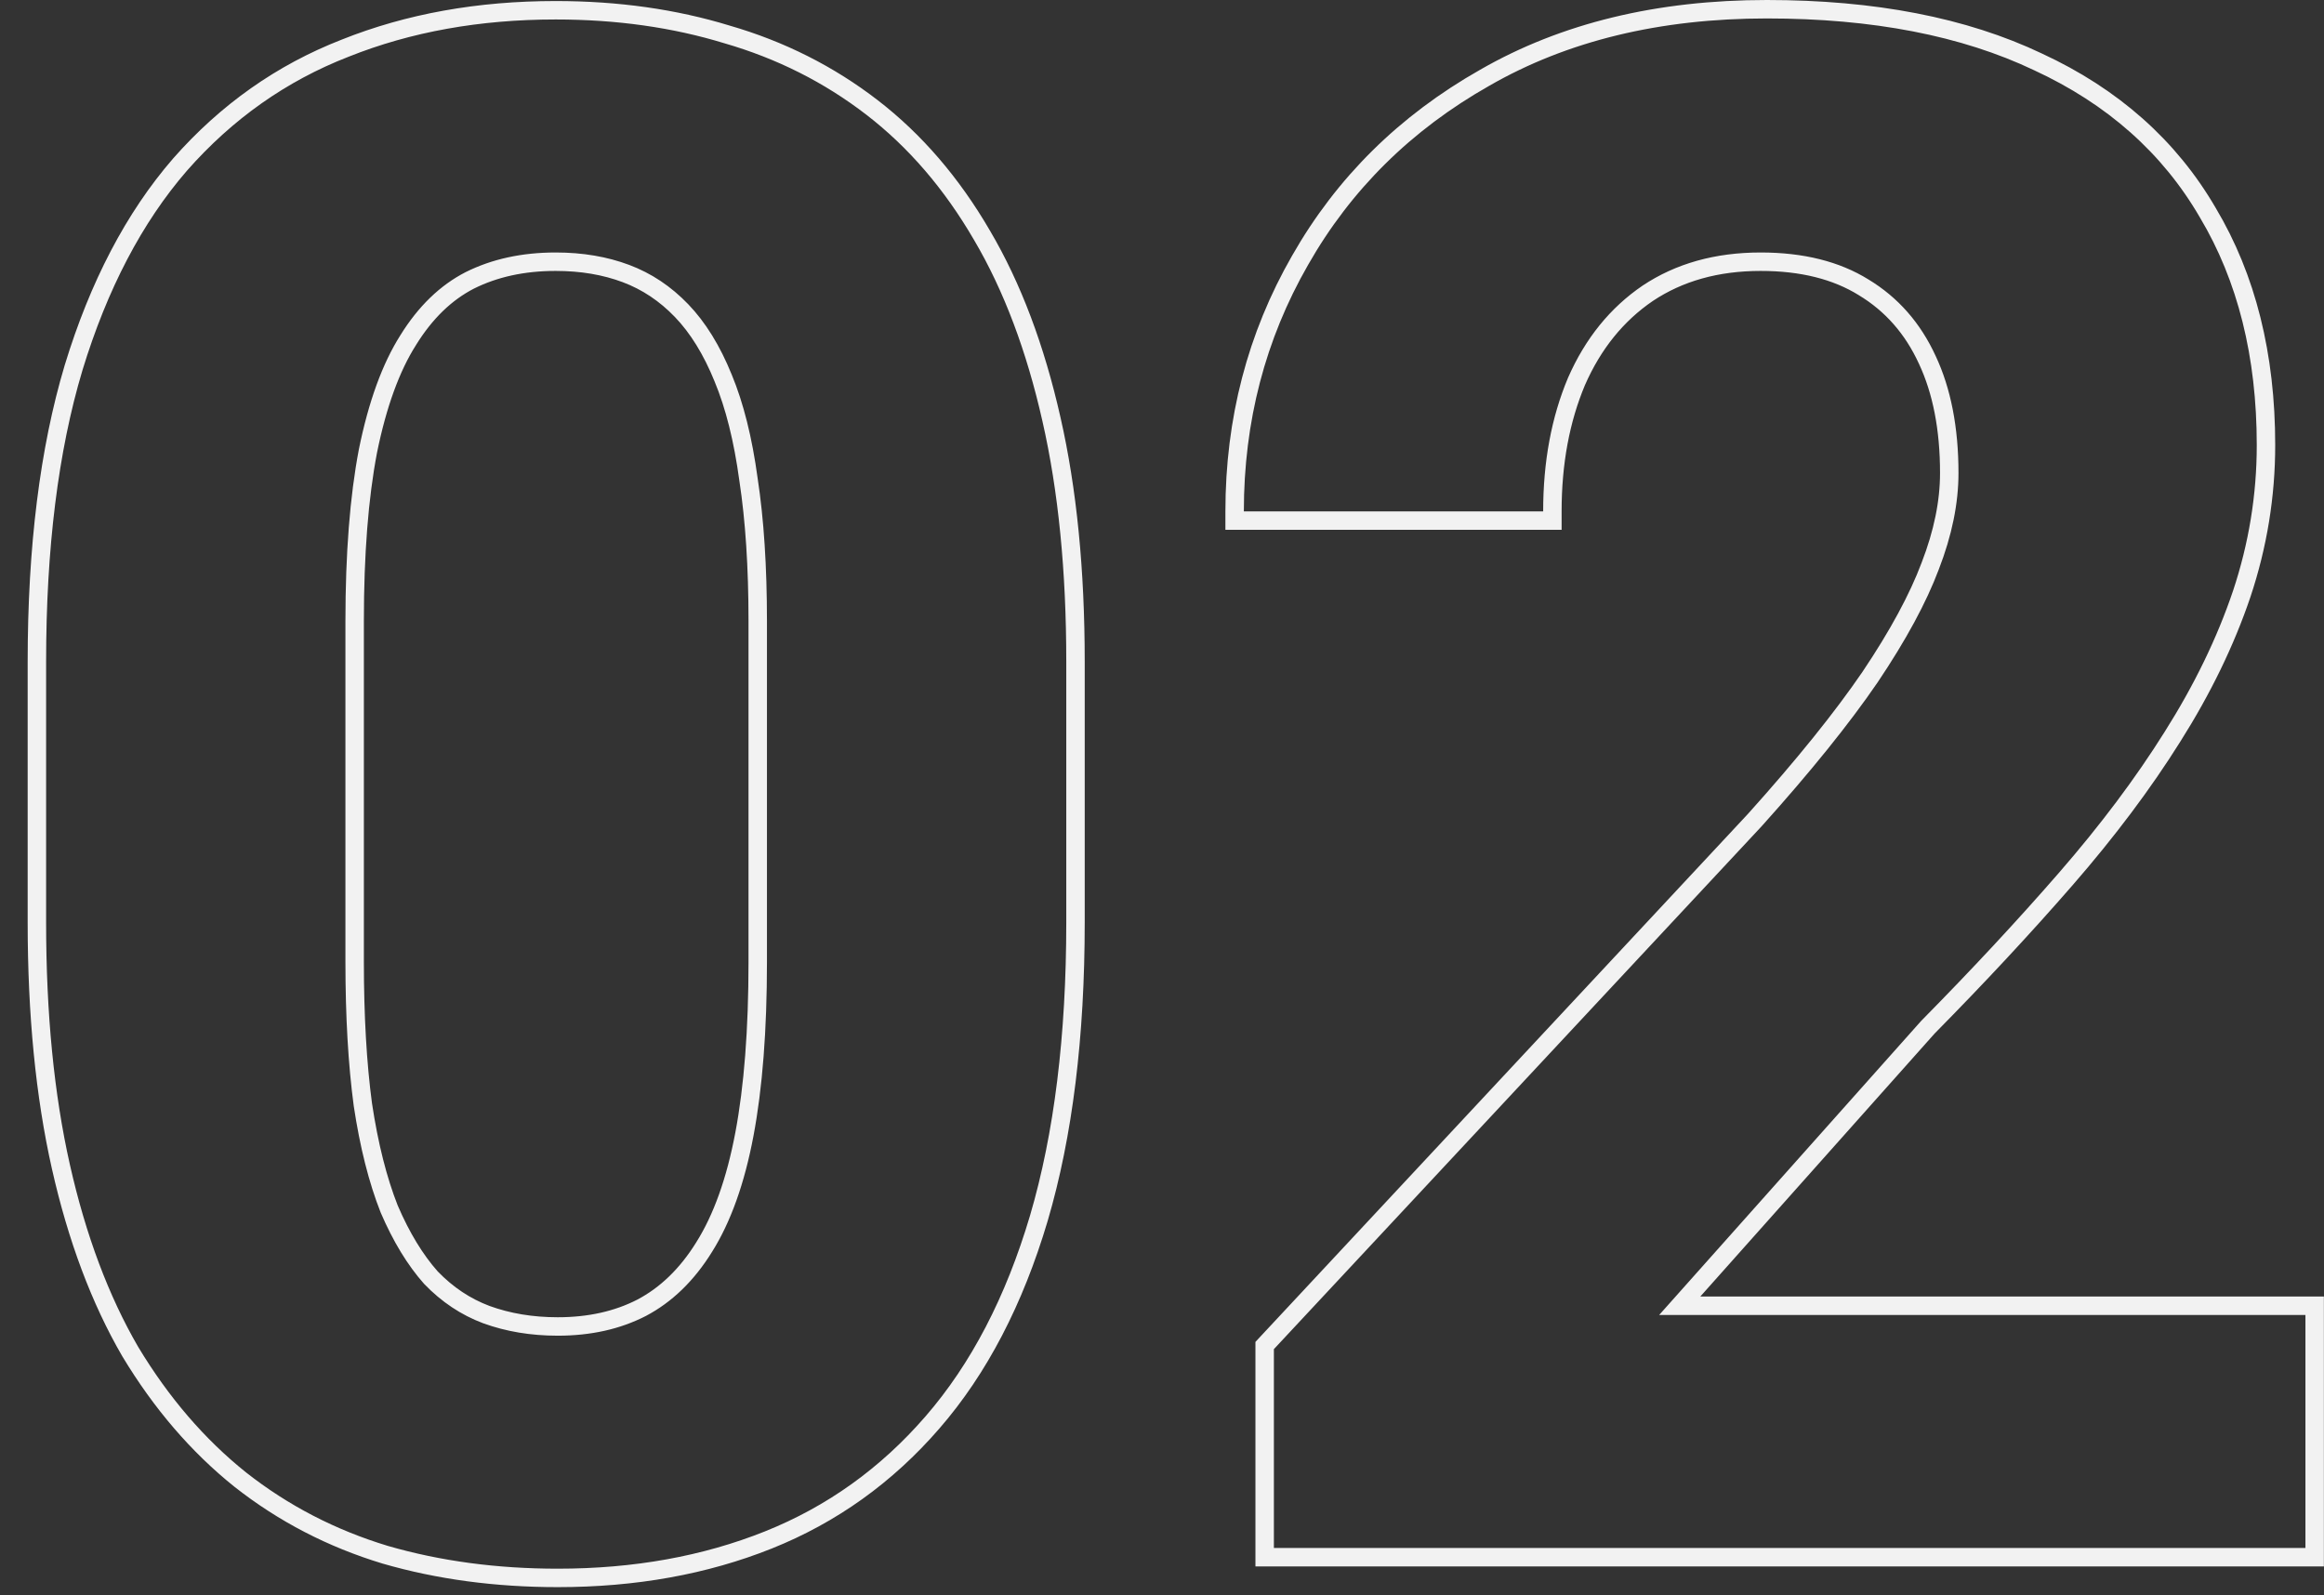 <svg width="252" height="173" viewBox="0 0 252 173" fill="none" xmlns="http://www.w3.org/2000/svg">
<rect x="0" y="0" width="252" height="173" fill="#333333" stroke="none"/>
<path d="M112.648 132.109L112.649 132.106C115.303 123.081 116.62 112.387 116.62 100.042V71.741C116.62 61.878 115.755 53.117 114.013 45.467C112.273 37.752 109.77 31.1 106.488 25.528C103.211 19.889 99.236 15.258 94.556 11.652C89.889 8.056 84.649 5.418 78.845 3.737C73.126 1.984 66.927 1.112 60.254 1.112C51.91 1.112 44.296 2.478 37.426 5.225C30.535 7.906 24.565 12.118 19.523 17.848L19.523 17.848L19.518 17.854C14.54 23.597 10.701 30.955 7.974 39.892L7.973 39.897C5.317 48.775 4 59.397 4 71.741V100.042C4 109.98 4.866 118.816 6.607 126.541C8.347 134.256 10.85 140.944 14.13 146.589L14.134 146.596L14.139 146.603C17.487 152.159 21.456 156.781 26.05 160.457L26.056 160.462C30.724 164.134 35.964 166.849 41.771 168.607L41.782 168.61C47.572 170.286 53.806 171.12 60.478 171.12C68.824 171.12 76.44 169.754 83.311 167.006C90.201 164.25 96.134 159.999 101.102 154.266C106.156 148.447 109.996 141.05 112.648 132.109ZM81.162 51.998L81.163 52.006L81.165 52.014C81.829 56.368 82.164 61.482 82.164 67.361V104.31C82.164 111.683 81.68 117.906 80.721 122.992C79.763 128.078 78.3 132.142 76.365 135.223L76.362 135.229C74.496 138.243 72.226 140.428 69.564 141.83C66.956 143.168 63.936 143.852 60.478 143.852C57.664 143.852 55.087 143.419 52.739 142.566C50.498 141.725 48.495 140.394 46.726 138.557C45.024 136.639 43.511 134.163 42.199 131.107C40.965 127.98 40.01 124.209 39.345 119.78C38.754 115.344 38.456 110.189 38.456 104.31V67.361C38.456 60.066 38.94 53.921 39.897 48.912C40.931 43.819 42.395 39.831 44.253 36.901L44.253 36.901L44.258 36.892C46.126 33.874 48.357 31.732 50.936 30.407C53.621 29.065 56.719 28.381 60.254 28.381C63.071 28.381 65.608 28.814 67.876 29.665C70.125 30.508 72.134 31.844 73.908 33.689C75.672 35.524 77.182 37.953 78.419 41.008L78.422 41.016C79.653 43.984 80.571 47.639 81.162 51.998ZM250.987 142.605V141.605H249.987H182.139L209.052 111.395C214.523 105.848 219.511 100.486 224.013 95.308C228.534 90.109 232.384 84.977 235.56 79.911C238.816 74.761 241.323 69.599 243.073 64.425L243.075 64.421C244.83 59.154 245.709 53.769 245.709 48.27C245.709 38.543 243.619 30.124 239.394 23.055C235.239 15.903 229.089 10.456 220.988 6.71C212.958 2.887 203.145 1 191.589 1C179.844 1 169.633 3.463 160.995 8.431C152.386 13.308 145.704 19.91 140.97 28.232C136.238 36.476 133.875 45.558 133.875 55.457V56.457H134.875H167.331H168.331V55.457C168.331 50.181 169.21 45.489 170.945 41.365C172.748 37.257 175.326 34.083 178.671 31.804C182.077 29.535 186.144 28.381 190.915 28.381C195.418 28.381 199.118 29.325 202.068 31.151L202.077 31.157C205.116 32.994 207.417 35.607 208.985 39.028L208.989 39.035C210.559 42.391 211.365 46.468 211.365 51.302C211.365 54.451 210.685 57.809 209.299 61.385L209.295 61.395C207.984 64.892 205.819 68.901 202.777 73.428C199.742 77.868 195.583 83.032 190.29 88.922C190.288 88.925 190.286 88.927 190.284 88.929L137.401 145.629L137.132 145.918V146.312V167.874V168.874H138.132H249.987H250.987V167.874V142.605Z" stroke="#F2F2F2" stroke-width="2"/>
</svg>
